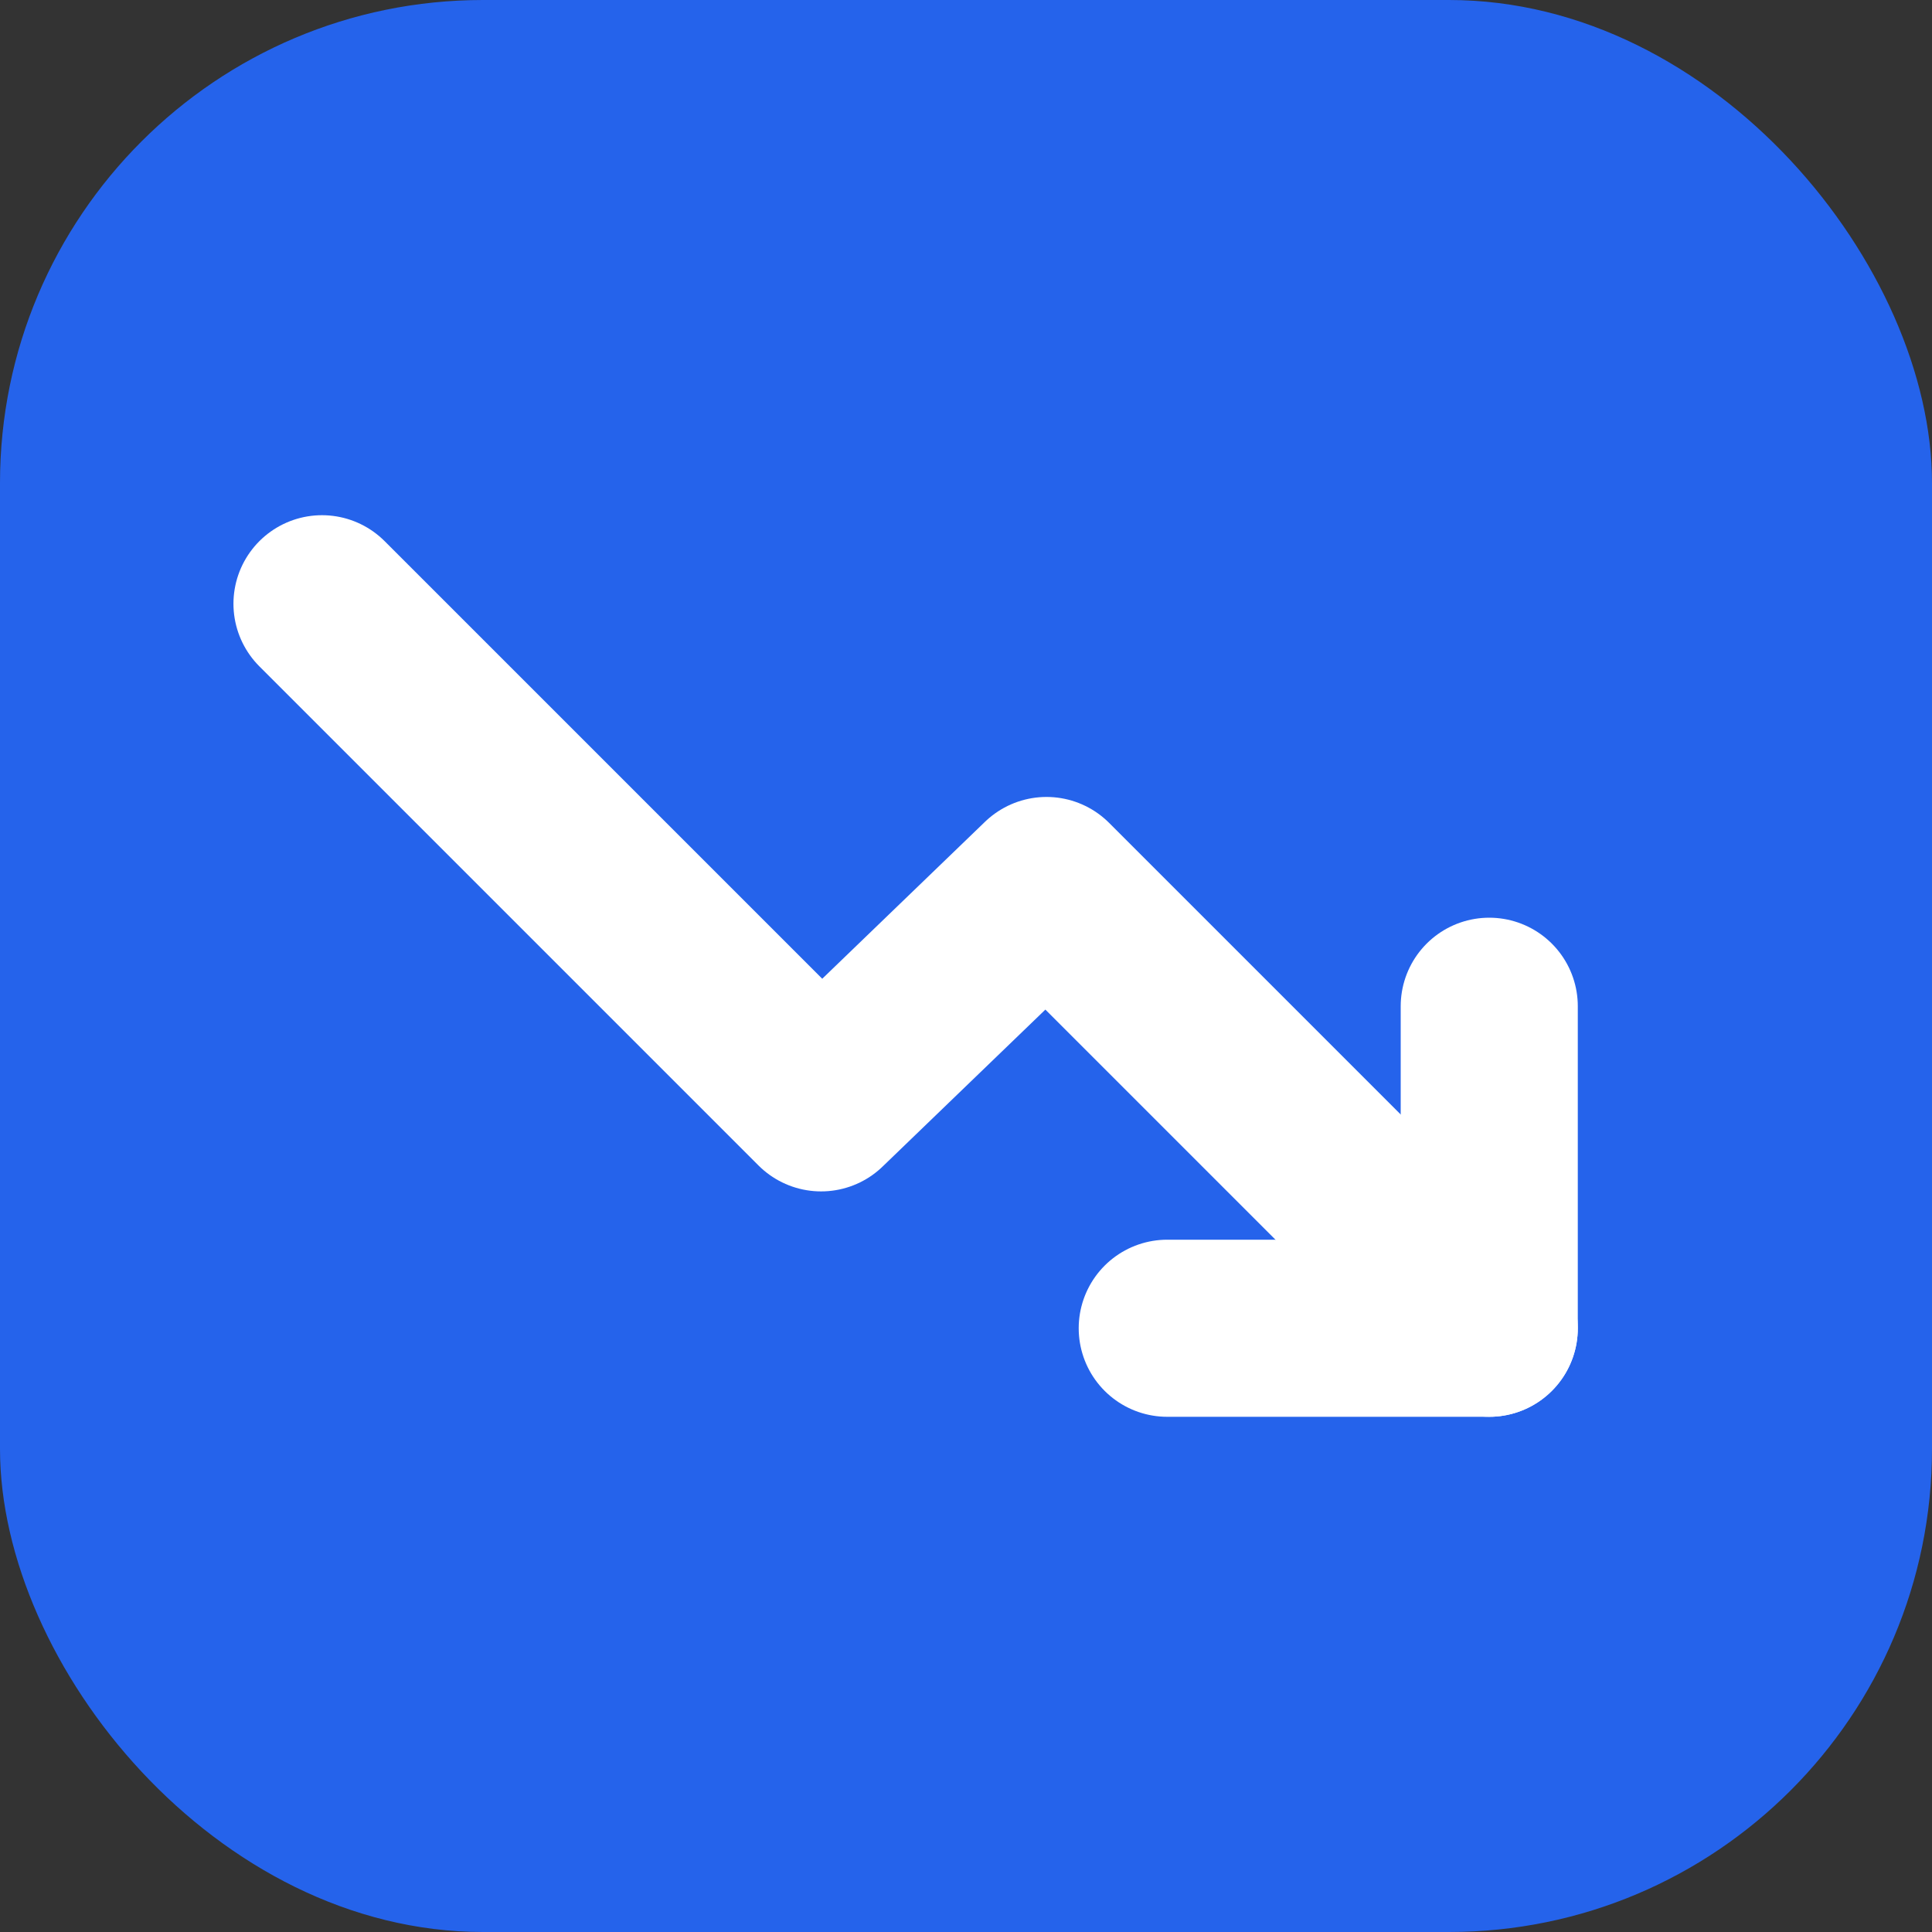 <!-- trending-down-solid.svg -->
<svg xmlns="http://www.w3.org/2000/svg" viewBox="0 0 24 24" width="64" height="64">
  <rect x="0" y="0" width="24" height="24" fill="#333333" stroke="none"/>
  <!-- Blue badge background -->
  <rect width="24" height="24" rx="6" fill="#2563EB"/>
  <!-- Downward trend line -->
  <path d="M4 7.5 L10.2 13.7 L13 11 L18.5 16.5" fill="none" stroke="#FFFFFF" stroke-width="2.2" stroke-linecap="round" stroke-linejoin="round"/>
  <!-- Arrow head -->
  <path d="M18.5 12.5 V16.5 H14.5" fill="none" stroke="#FFFFFF" stroke-width="2.2" stroke-linecap="round" stroke-linejoin="round"/>
  <title>Trending Down</title>
</svg>
